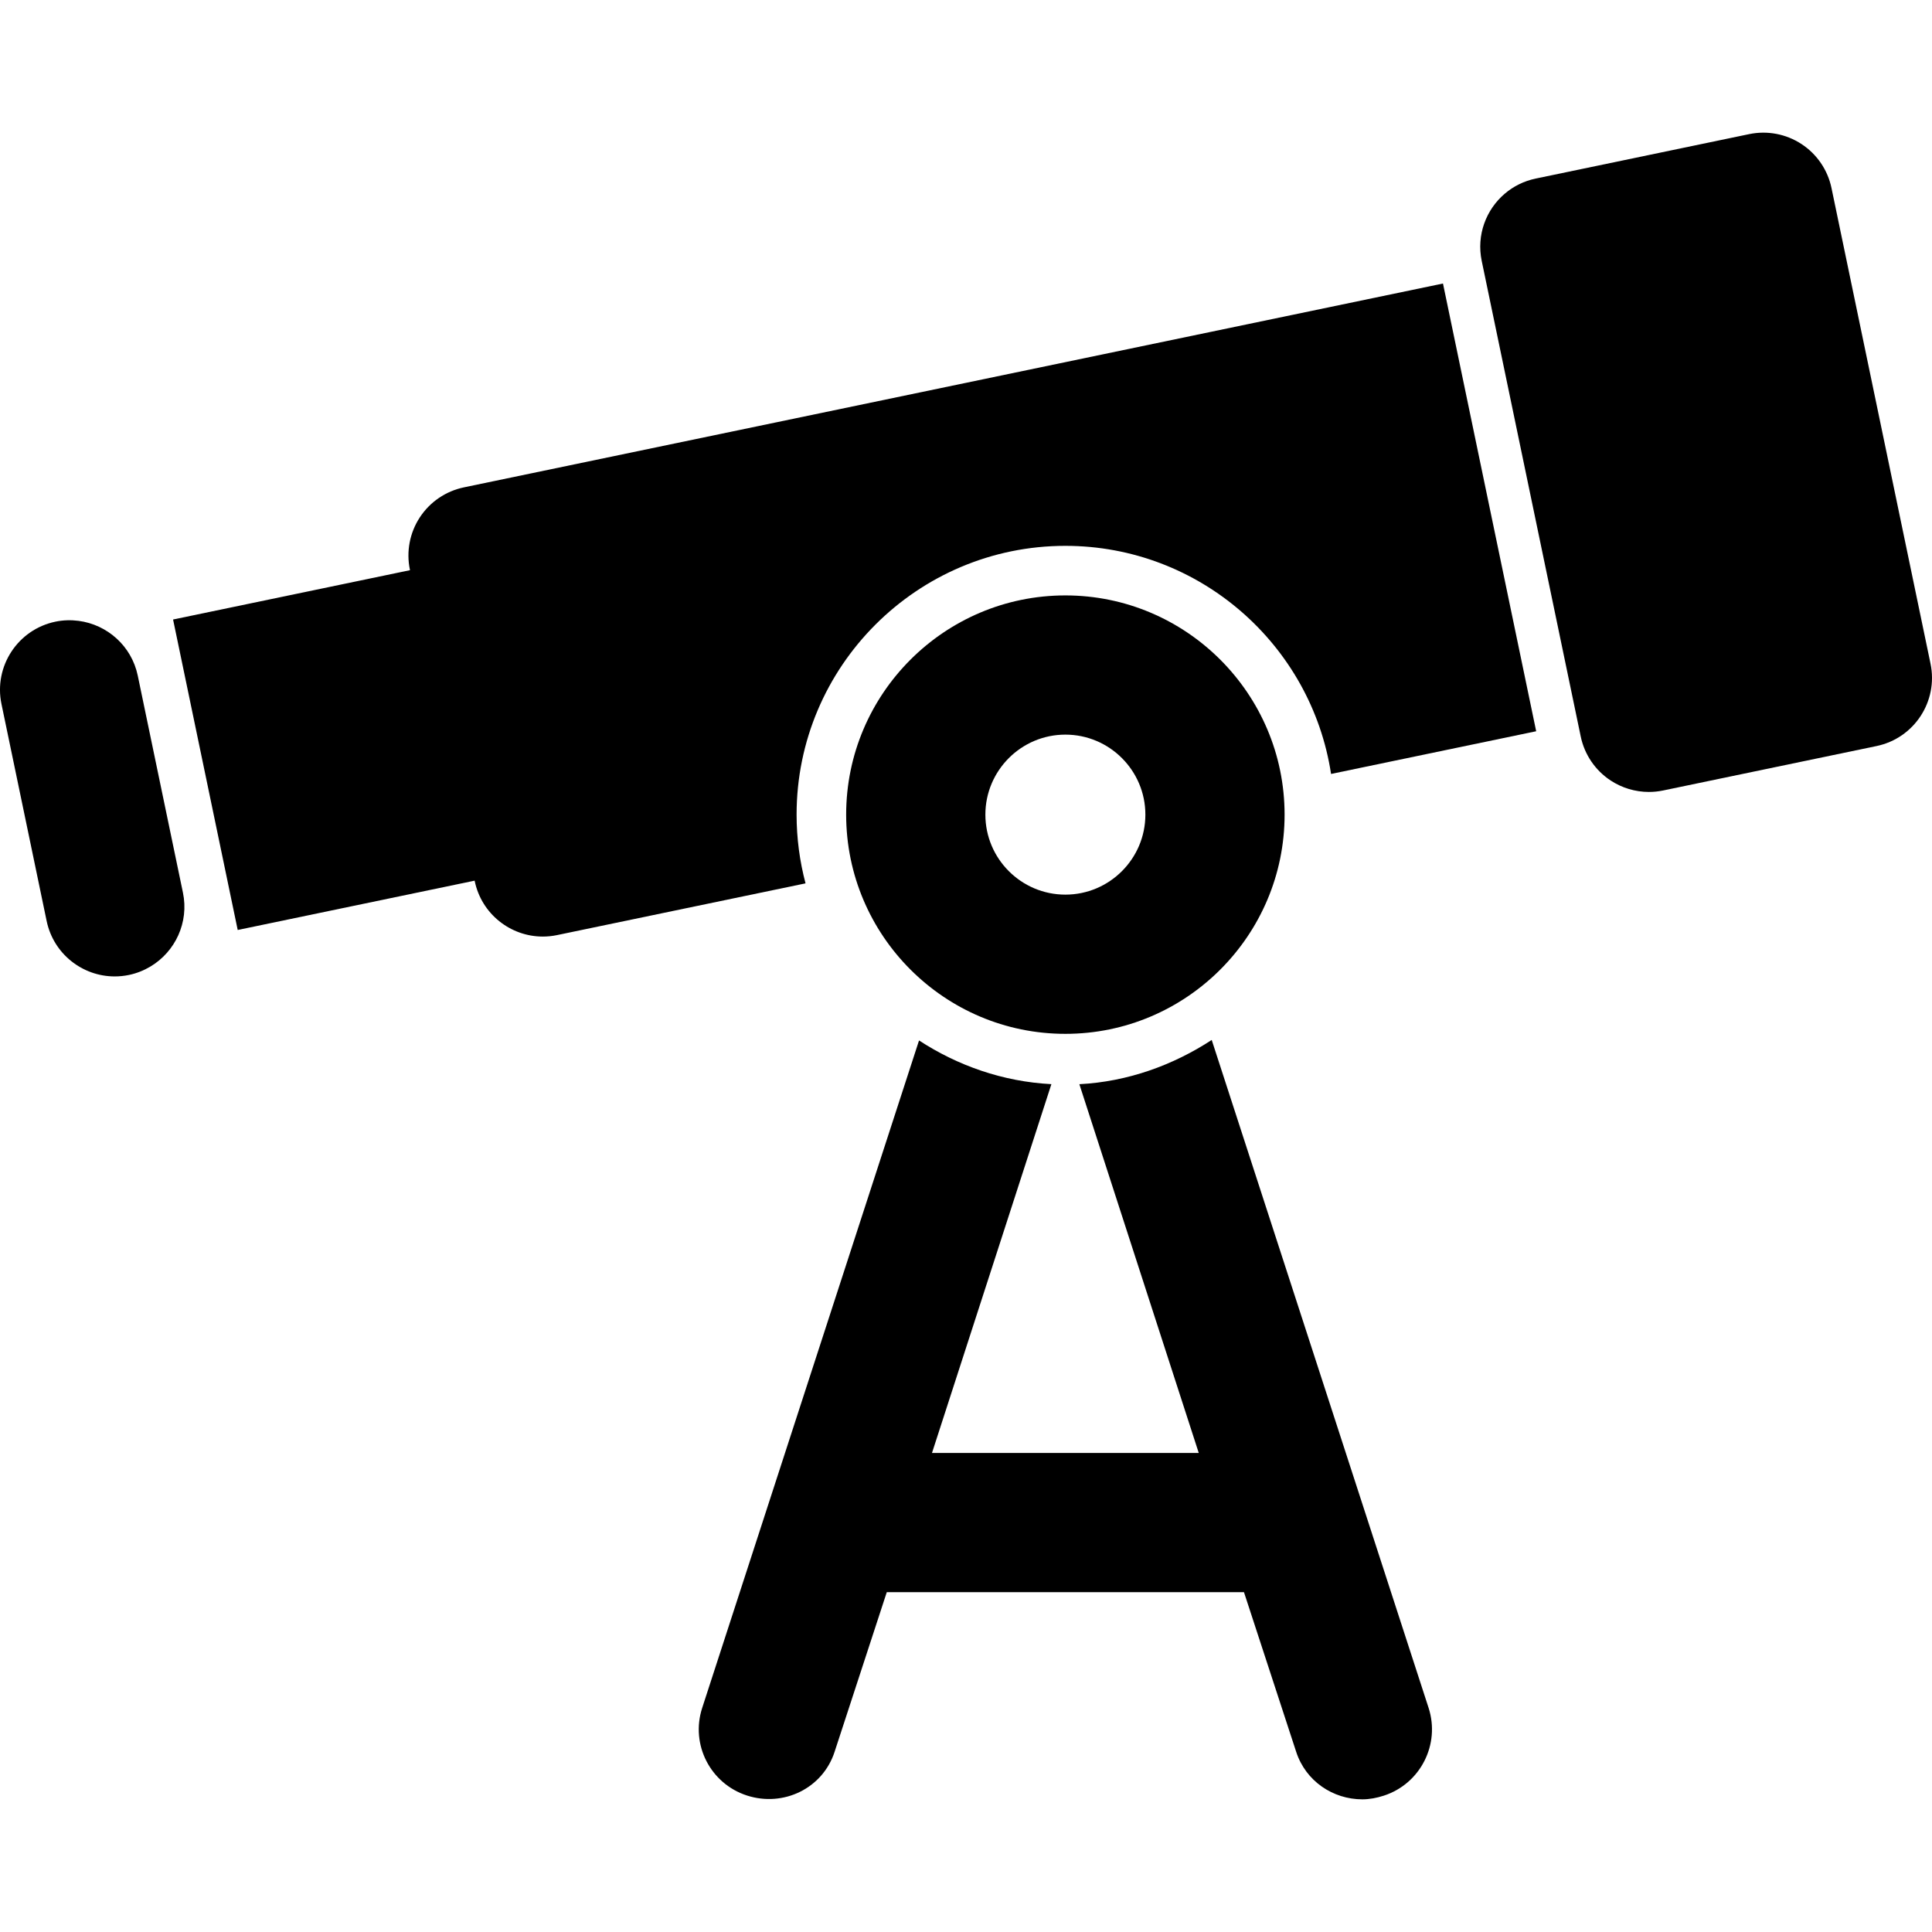 <?xml version="1.0" encoding="iso-8859-1"?>
<!-- Generator: Adobe Illustrator 19.0.0, SVG Export Plug-In . SVG Version: 6.00 Build 0)  -->
<svg version="1.1" id="Layer_1" xmlns="http://www.w3.org/2000/svg" xmlns:xlink="http://www.w3.org/1999/xlink" x="0px" y="0px"
	 viewBox="0 0 512 512" style="enable-background:new 0 0 512 512;" xml:space="preserve">
<g>
	<g>
		<path d="M382.404,75.136l-259.478,54.022c-4.79,0.999-8.987,3.857-11.669,7.949c-2.682,4.091-3.628,9.082-2.63,13.87l0.026,0.127
			l-62.786,13.072l17.129,82.278l62.788-13.071l0.026,0.127c1.813,8.705,9.485,14.689,18.041,14.689c1.246,0,2.511-0.128,3.778-0.39
			l65.849-13.709c-1.541-5.817-2.371-11.92-2.371-18.216c0-39.276,31.953-71.229,71.228-71.229c35.613,0,65.202,26.27,70.412,60.45
			l54.359-11.317L382.404,75.136z"/>
	</g>
</g>
<g>
	<g>
		<path d="M282.335,157.79c-32.033,0-58.094,26.061-58.094,58.095c0,32.034,26.061,58.094,58.094,58.094
			c32.033,0,58.094-26.06,58.094-58.094C340.429,183.851,314.368,157.79,282.335,157.79z M282.335,237.086
			c-11.69,0-21.201-9.511-21.201-21.201c0-11.691,9.511-21.202,21.201-21.202s21.201,9.511,21.201,21.202
			C303.536,227.575,294.025,237.086,282.335,237.086z"/>
	</g>
</g>
<g>
	<g>
		<path d="M511.609,175.889L485.368,49.844c-0.997-4.79-3.857-8.987-7.948-11.668c-4.093-2.682-9.085-3.63-13.87-2.632
			l-56.581,11.78c-3.125,0.649-5.897,2.056-8.169,3.986c-4.983,4.23-7.557,10.984-6.13,17.834l26.241,126.045
			c0.997,4.79,3.857,8.987,7.948,11.668c1.494,0.98,3.109,1.724,4.79,2.231c1.724,0.519,3.517,0.787,5.322,0.787
			c1.253,0,2.512-0.128,3.759-0.386l56.582-11.78C507.283,195.632,513.686,185.863,511.609,175.889z"/>
	</g>
</g>
<g>
	<g>
		<path d="M48.48,236.553l-11.972-57.506c-1.644-7.896-8.12-13.532-15.692-14.517c-1.991-0.258-4.052-0.214-6.127,0.218
			c-9.973,2.077-16.375,11.846-14.3,21.82l10.791,51.832l1.181,5.673c1.813,8.705,9.485,14.69,18.041,14.69
			c1.246,0,2.511-0.128,3.778-0.39c2.076-0.433,3.984-1.213,5.706-2.243C46.44,252.206,50.126,244.452,48.48,236.553z"/>
	</g>
</g>
<g>
	<g>
		<path d="M378.586,452.585l-57.468-176.982c-10.197,6.647-22.184,11.056-35.076,11.72l31.642,97.728h-70.698l31.644-97.739
			c-12.892-0.664-24.878-4.934-35.076-11.581l-57.468,176.89c-3.147,9.689,2.157,20.059,11.848,23.204
			c9.69,3.146,20.095-1.88,23.241-11.57l13.831-42.312h94.659l13.831,42.294c2.532,7.798,9.763,12.606,17.541,12.606
			c1.886,0,3.809-0.365,5.701-0.98C376.427,472.716,381.731,462.273,378.586,452.585z"/>
	</g>
</g>
<g>
</g>
<g>
</g>
<g>
</g>
<g>
</g>
<g>
</g>
<g>
</g>
<g>
</g>
<g>
</g>
<g>
</g>
<g>
</g>
<g>
</g>
<g>
</g>
<g>
</g>
<g>
</g>
<g>
</g>
</svg>
